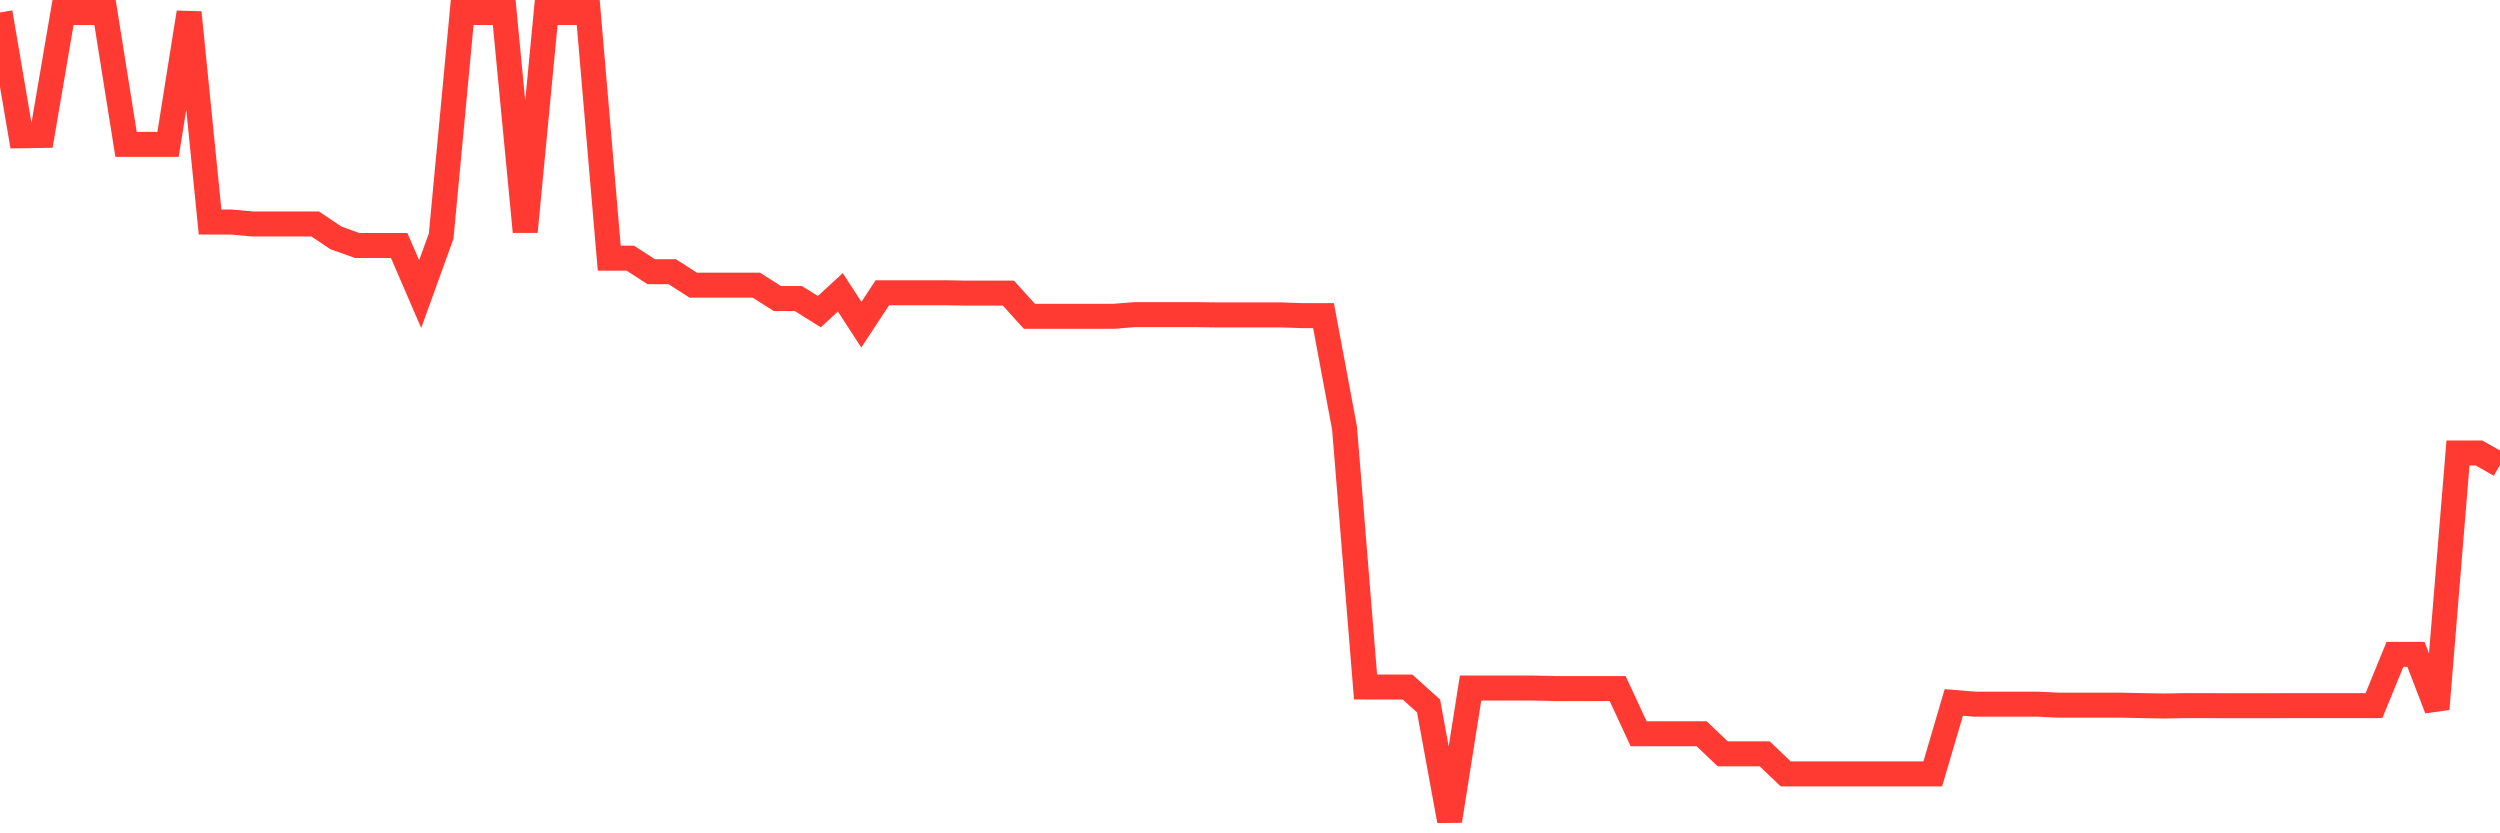 <svg
  xmlns="http://www.w3.org/2000/svg"
  xmlns:xlink="http://www.w3.org/1999/xlink"
  width="120"
  height="40"
  viewBox="0 0 120 40"
  preserveAspectRatio="none"
>
  <polyline
    points="0,0.6 1.008,6.517 2.017,6.502 3.025,0.6 4.034,0.6 5.042,0.6 6.05,6.929 7.059,6.929 8.067,6.929 9.076,0.6 10.084,10.657 11.092,10.657 12.101,10.75 13.109,10.75 14.118,10.75 15.126,10.75 16.134,11.424 17.143,11.783 18.151,11.783 19.16,11.783 20.168,14.117 21.176,11.332 22.185,0.6 23.193,0.6 24.202,0.6 25.21,11.125 26.218,0.6 27.227,0.6 28.235,0.6 29.244,12.391 30.252,12.391 31.261,13.043 32.269,13.043 33.277,13.688 34.286,13.688 35.294,13.688 36.303,13.688 37.311,14.327 38.319,14.327 39.328,14.959 40.336,14.031 41.345,15.585 42.353,14.052 43.361,14.052 44.37,14.052 45.378,14.052 46.387,14.07 47.395,14.07 48.403,14.07 49.412,15.184 50.42,15.184 51.429,15.184 52.437,15.184 53.445,15.184 54.454,15.103 55.462,15.103 56.471,15.103 57.479,15.103 58.487,15.116 59.496,15.116 60.504,15.116 61.513,15.116 62.521,15.151 63.529,15.151 64.538,20.553 65.546,32.976 66.555,32.979 67.563,32.979 68.571,33.886 69.58,39.4 70.588,33.026 71.597,33.026 72.605,33.026 73.613,33.026 74.622,33.05 75.63,33.05 76.639,33.05 77.647,33.05 78.655,35.222 79.664,35.222 80.672,35.222 81.681,35.222 82.689,36.184 83.697,36.184 84.706,36.184 85.714,37.147 86.723,37.147 87.731,37.147 88.739,37.147 89.748,37.147 90.756,37.147 91.765,37.147 92.773,37.147 93.782,33.717 94.79,33.8 95.798,33.8 96.807,33.8 97.815,33.8 98.824,33.849 99.832,33.849 100.84,33.849 101.849,33.849 102.857,33.87 103.866,33.889 104.874,33.87 105.882,33.87 106.891,33.874 107.899,33.874 108.908,33.874 109.916,33.87 110.924,33.869 111.933,33.869 112.941,33.869 113.95,33.869 114.958,31.409 115.966,31.409 116.975,34.029 117.983,21.743 118.992,21.743 120,22.316"
    fill="none"
    stroke="#ff3a33"
    stroke-width="1.2"
  >
  </polyline>
</svg>